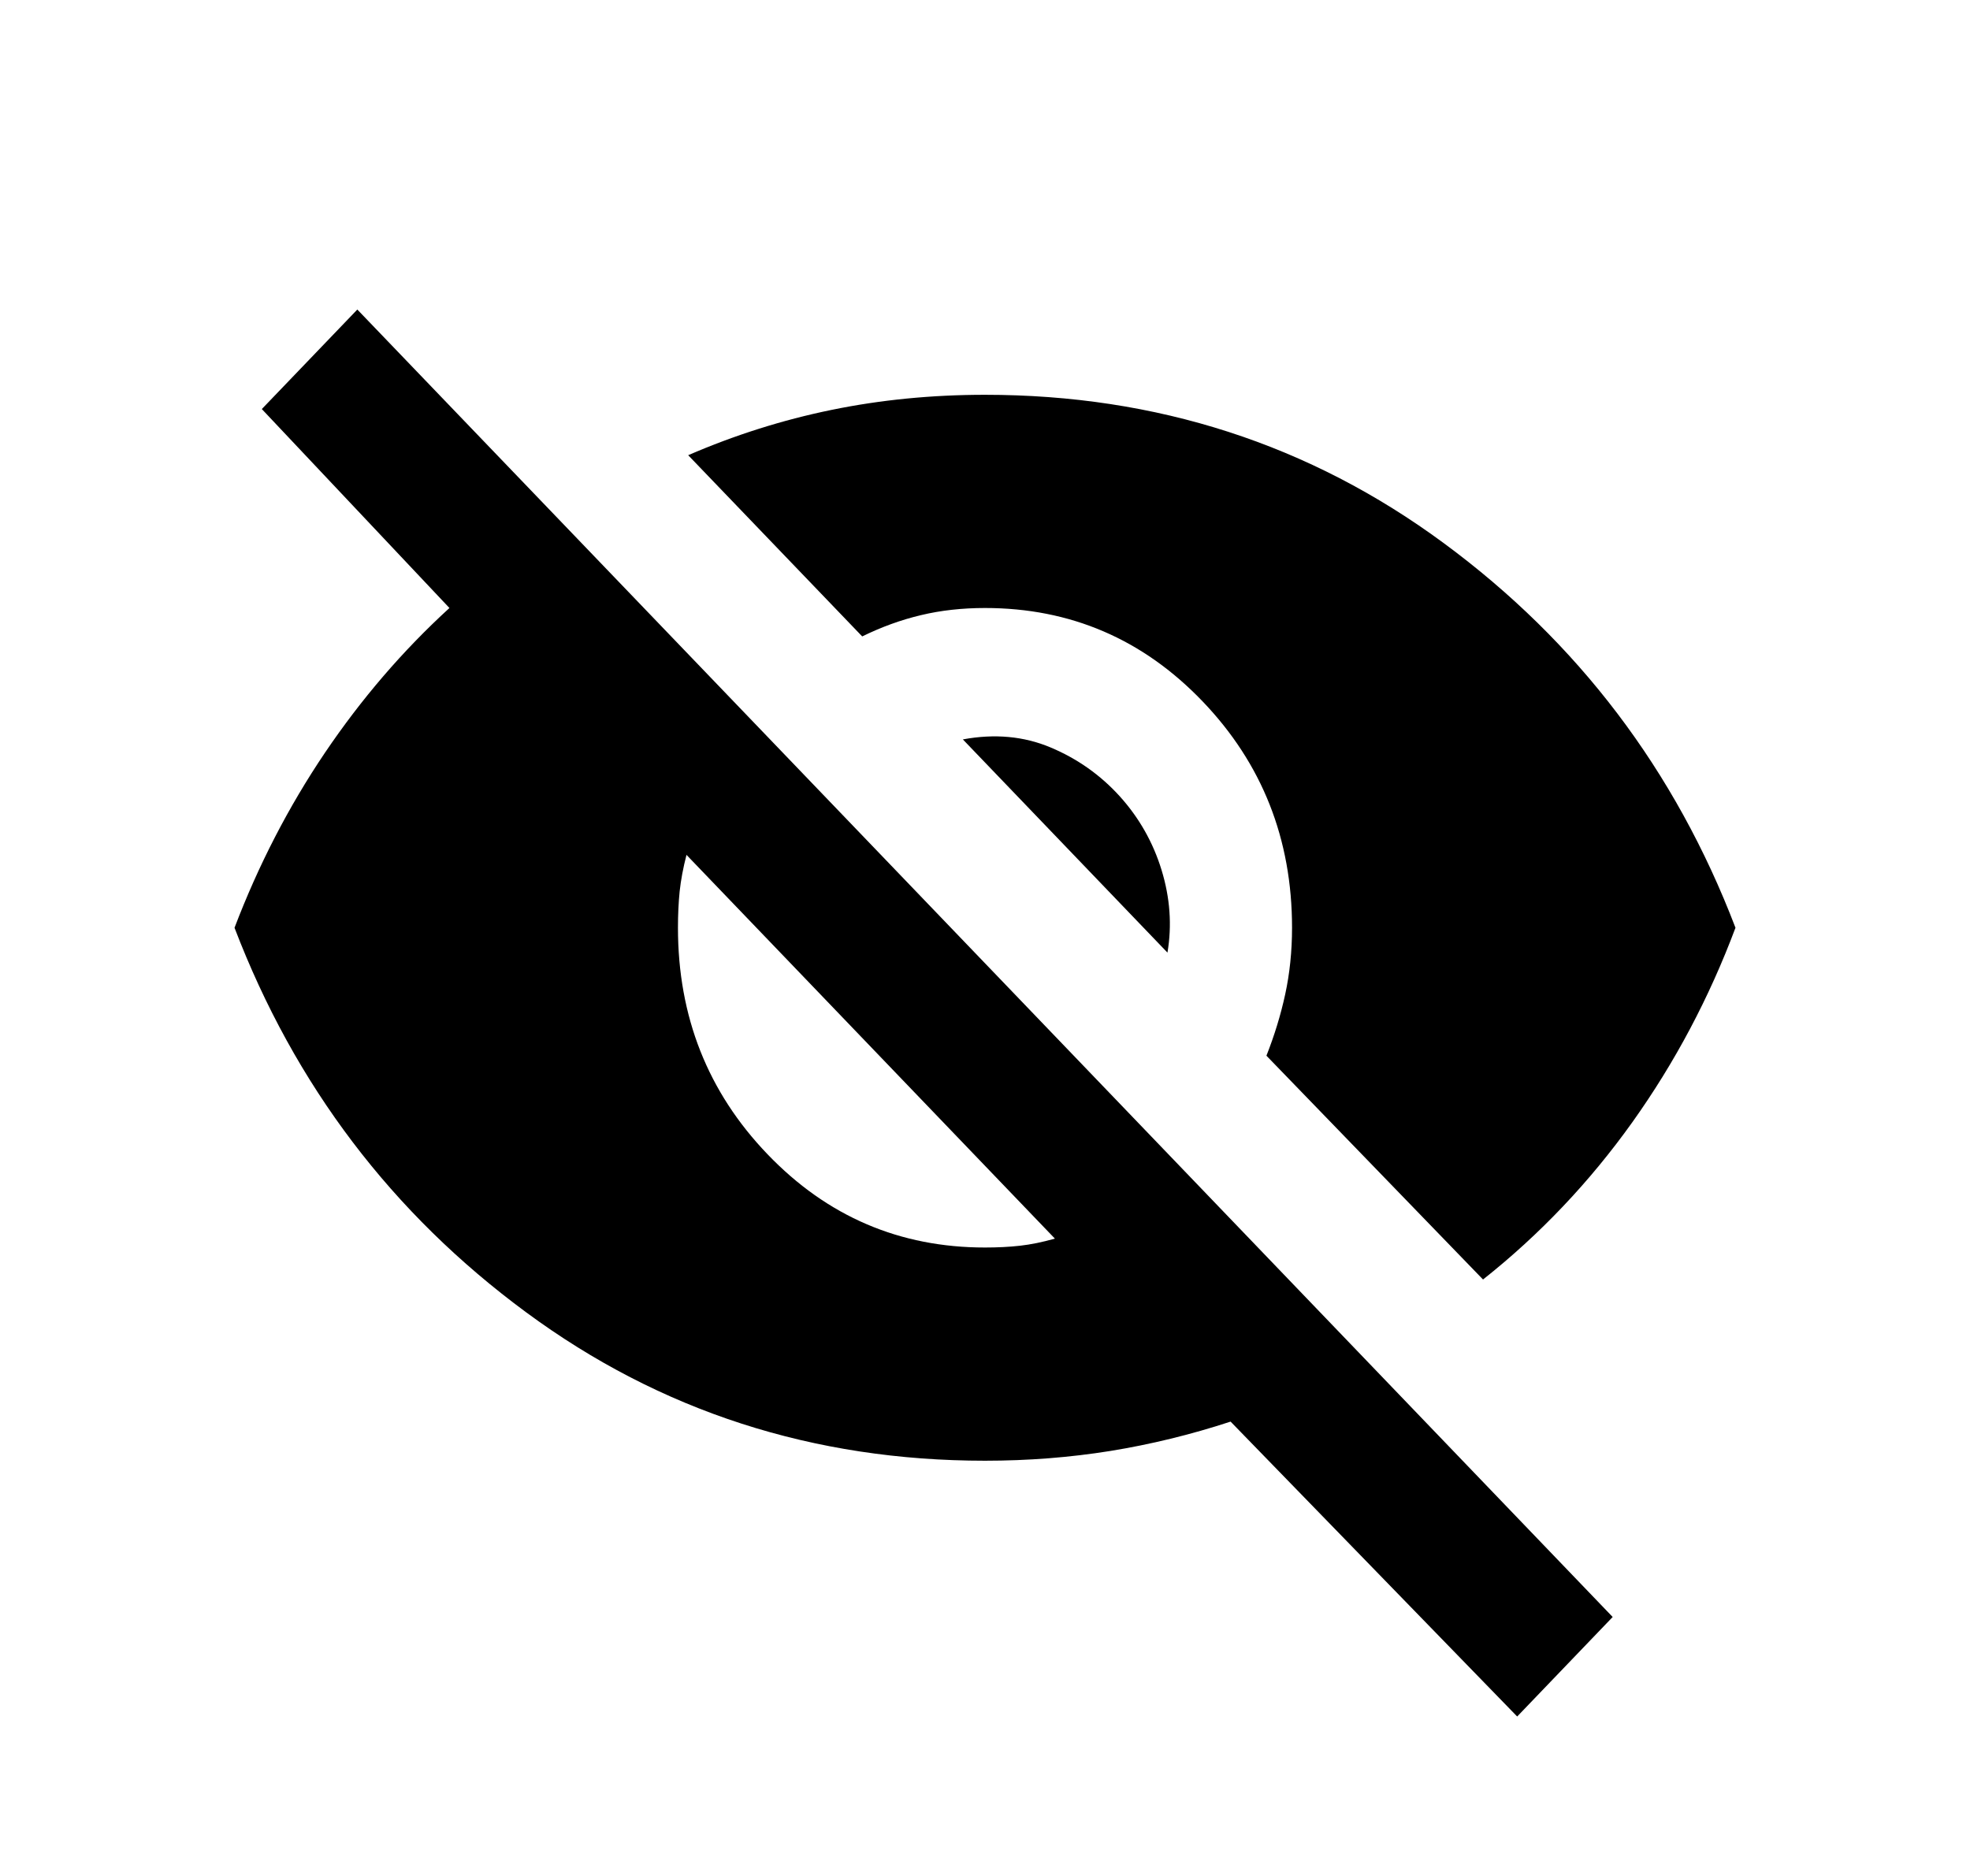 <svg width="21" height="20" viewBox="0 0 21 20" fill="none" xmlns="http://www.w3.org/2000/svg">
<g id="ic_eye_off">
<path id="Vector" d="M16.173 18.3L13.118 15.156C12.694 15.295 12.267 15.399 11.836 15.469C11.406 15.538 10.961 15.573 10.5 15.573C8.67 15.573 7.039 15.046 5.609 13.991C4.179 12.937 3.142 11.57 2.5 9.891C2.755 9.222 3.076 8.6 3.464 8.025C3.852 7.451 4.294 6.936 4.791 6.482L2.791 4.361L3.809 3.3L17.191 17.239L16.173 18.3ZM10.5 13.3C10.633 13.3 10.758 13.294 10.873 13.281C10.988 13.268 11.112 13.243 11.245 13.205L7.318 9.114C7.282 9.253 7.258 9.383 7.245 9.503C7.233 9.623 7.227 9.752 7.227 9.891C7.227 10.838 7.545 11.643 8.182 12.306C8.818 12.969 9.591 13.3 10.5 13.3ZM15.809 13.641L13.5 11.255C13.585 11.04 13.652 10.822 13.7 10.601C13.748 10.38 13.773 10.143 13.773 9.891C13.773 8.944 13.454 8.139 12.818 7.476C12.182 6.813 11.409 6.482 10.5 6.482C10.258 6.482 10.03 6.507 9.818 6.558C9.606 6.608 9.397 6.684 9.191 6.785L7.336 4.853C7.833 4.638 8.342 4.477 8.864 4.37C9.385 4.263 9.93 4.209 10.5 4.209C12.33 4.209 13.961 4.736 15.391 5.791C16.821 6.845 17.858 8.212 18.5 9.891C18.221 10.636 17.855 11.327 17.4 11.965C16.945 12.602 16.415 13.161 15.809 13.641ZM12.445 10.156L10.264 7.883C10.603 7.82 10.915 7.849 11.2 7.969C11.485 8.089 11.73 8.262 11.936 8.489C12.142 8.717 12.291 8.979 12.382 9.275C12.473 9.572 12.494 9.866 12.445 10.156Z" fill="black"/>
</g>
</svg>

